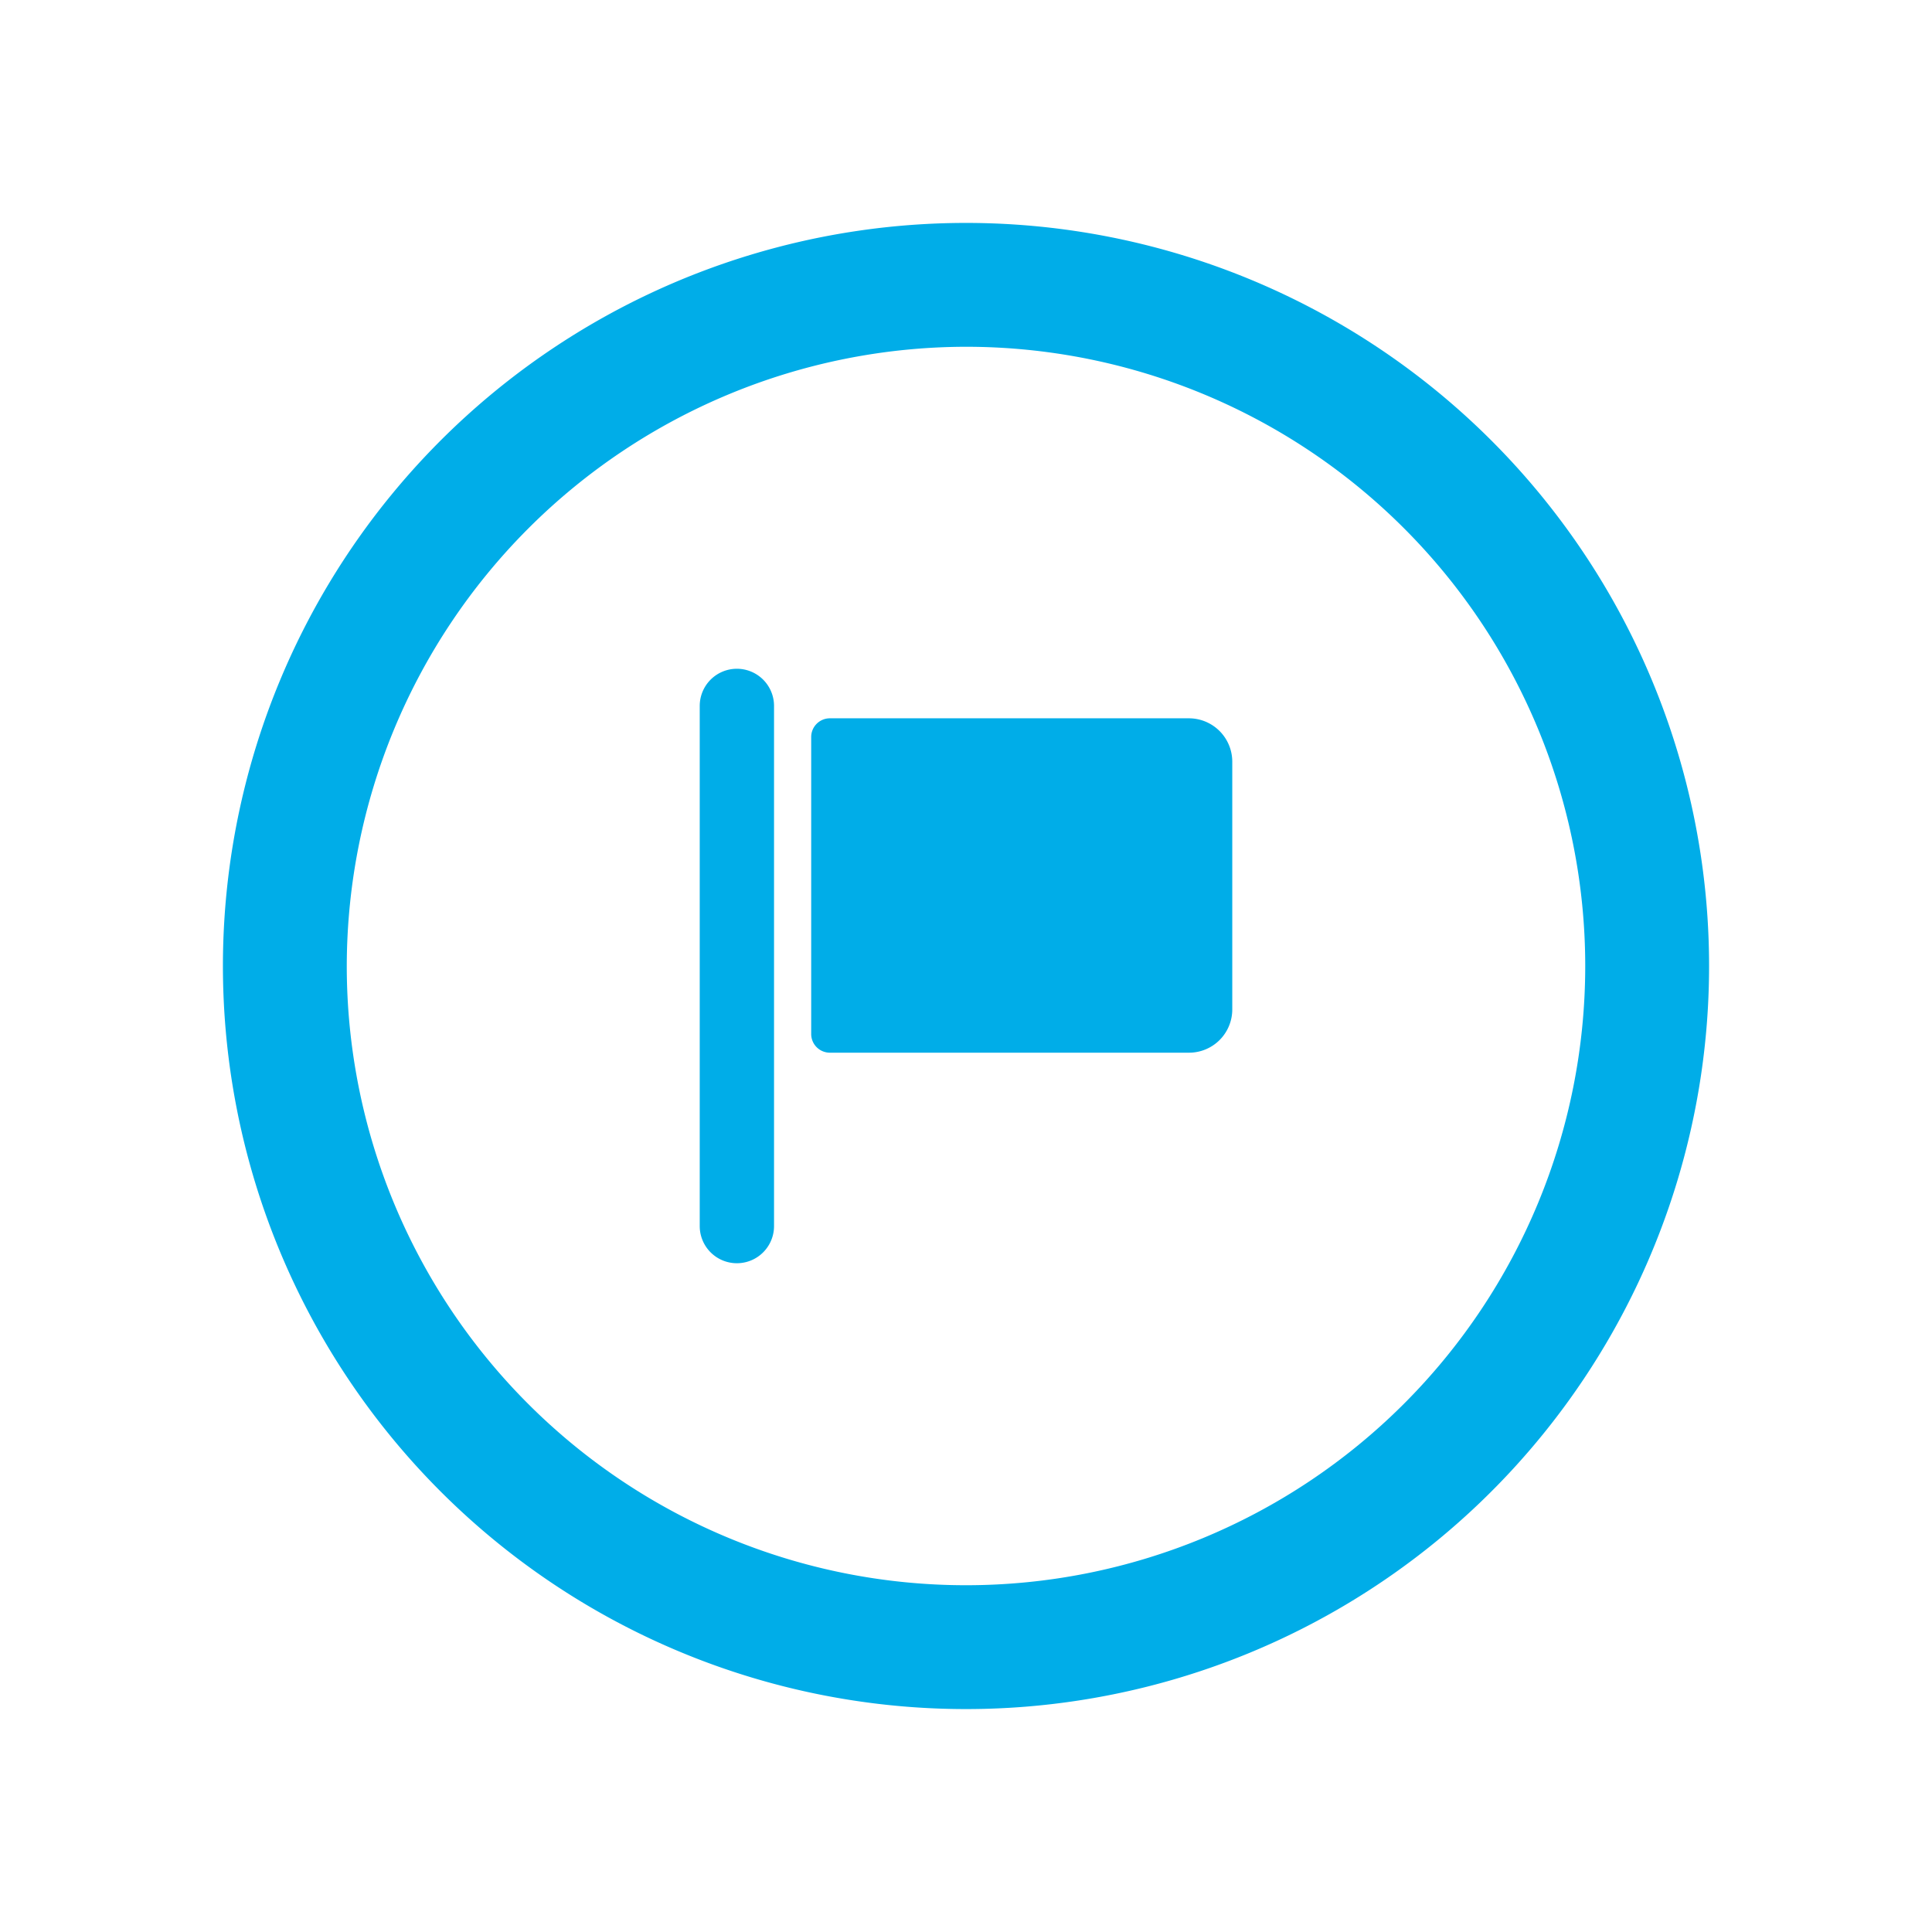 <svg xmlns="http://www.w3.org/2000/svg" xmlns:xlink="http://www.w3.org/1999/xlink" width="78" height="78" viewBox="0 0 78 78">
  <defs>
    <filter id="Path_6255" x="0" y="0" width="78" height="78" filterUnits="userSpaceOnUse">
      <feOffset dx="6" dy="6" input="SourceAlpha"/>
      <feGaussianBlur stdDeviation="3" result="blur"/>
      <feFlood flood-color="#021942" flood-opacity="0.098"/>
      <feComposite operator="in" in2="blur"/>
      <feComposite in="SourceGraphic"/>
    </filter>
  </defs>
  <g transform="matrix(1, 0, 0, 1, 0, 0)" filter="url(#Path_6255)">
    <path id="Path_6255-2" data-name="Path 6255" d="M30,5A25,25,0,1,1,5,30H5A25.035,25.035,0,0,1,30,5m0-5A30,30,0,1,0,60,30h0A30,30,0,0,0,30,0Zm9,20H24.5a.755.755,0,0,0-.75.75v12a.755.755,0,0,0,.75.75H39a1.746,1.746,0,0,0,1.75-1.75v-10A1.752,1.752,0,0,0,39,20ZM20.75,18a1.5,1.5,0,0,0-1.5,1.5v21a1.5,1.5,0,0,0,3,0v-21A1.5,1.5,0,0,0,20.75,18Z" transform="translate(3 3)" fill="#00ade8"/>
  </g>
</svg>
